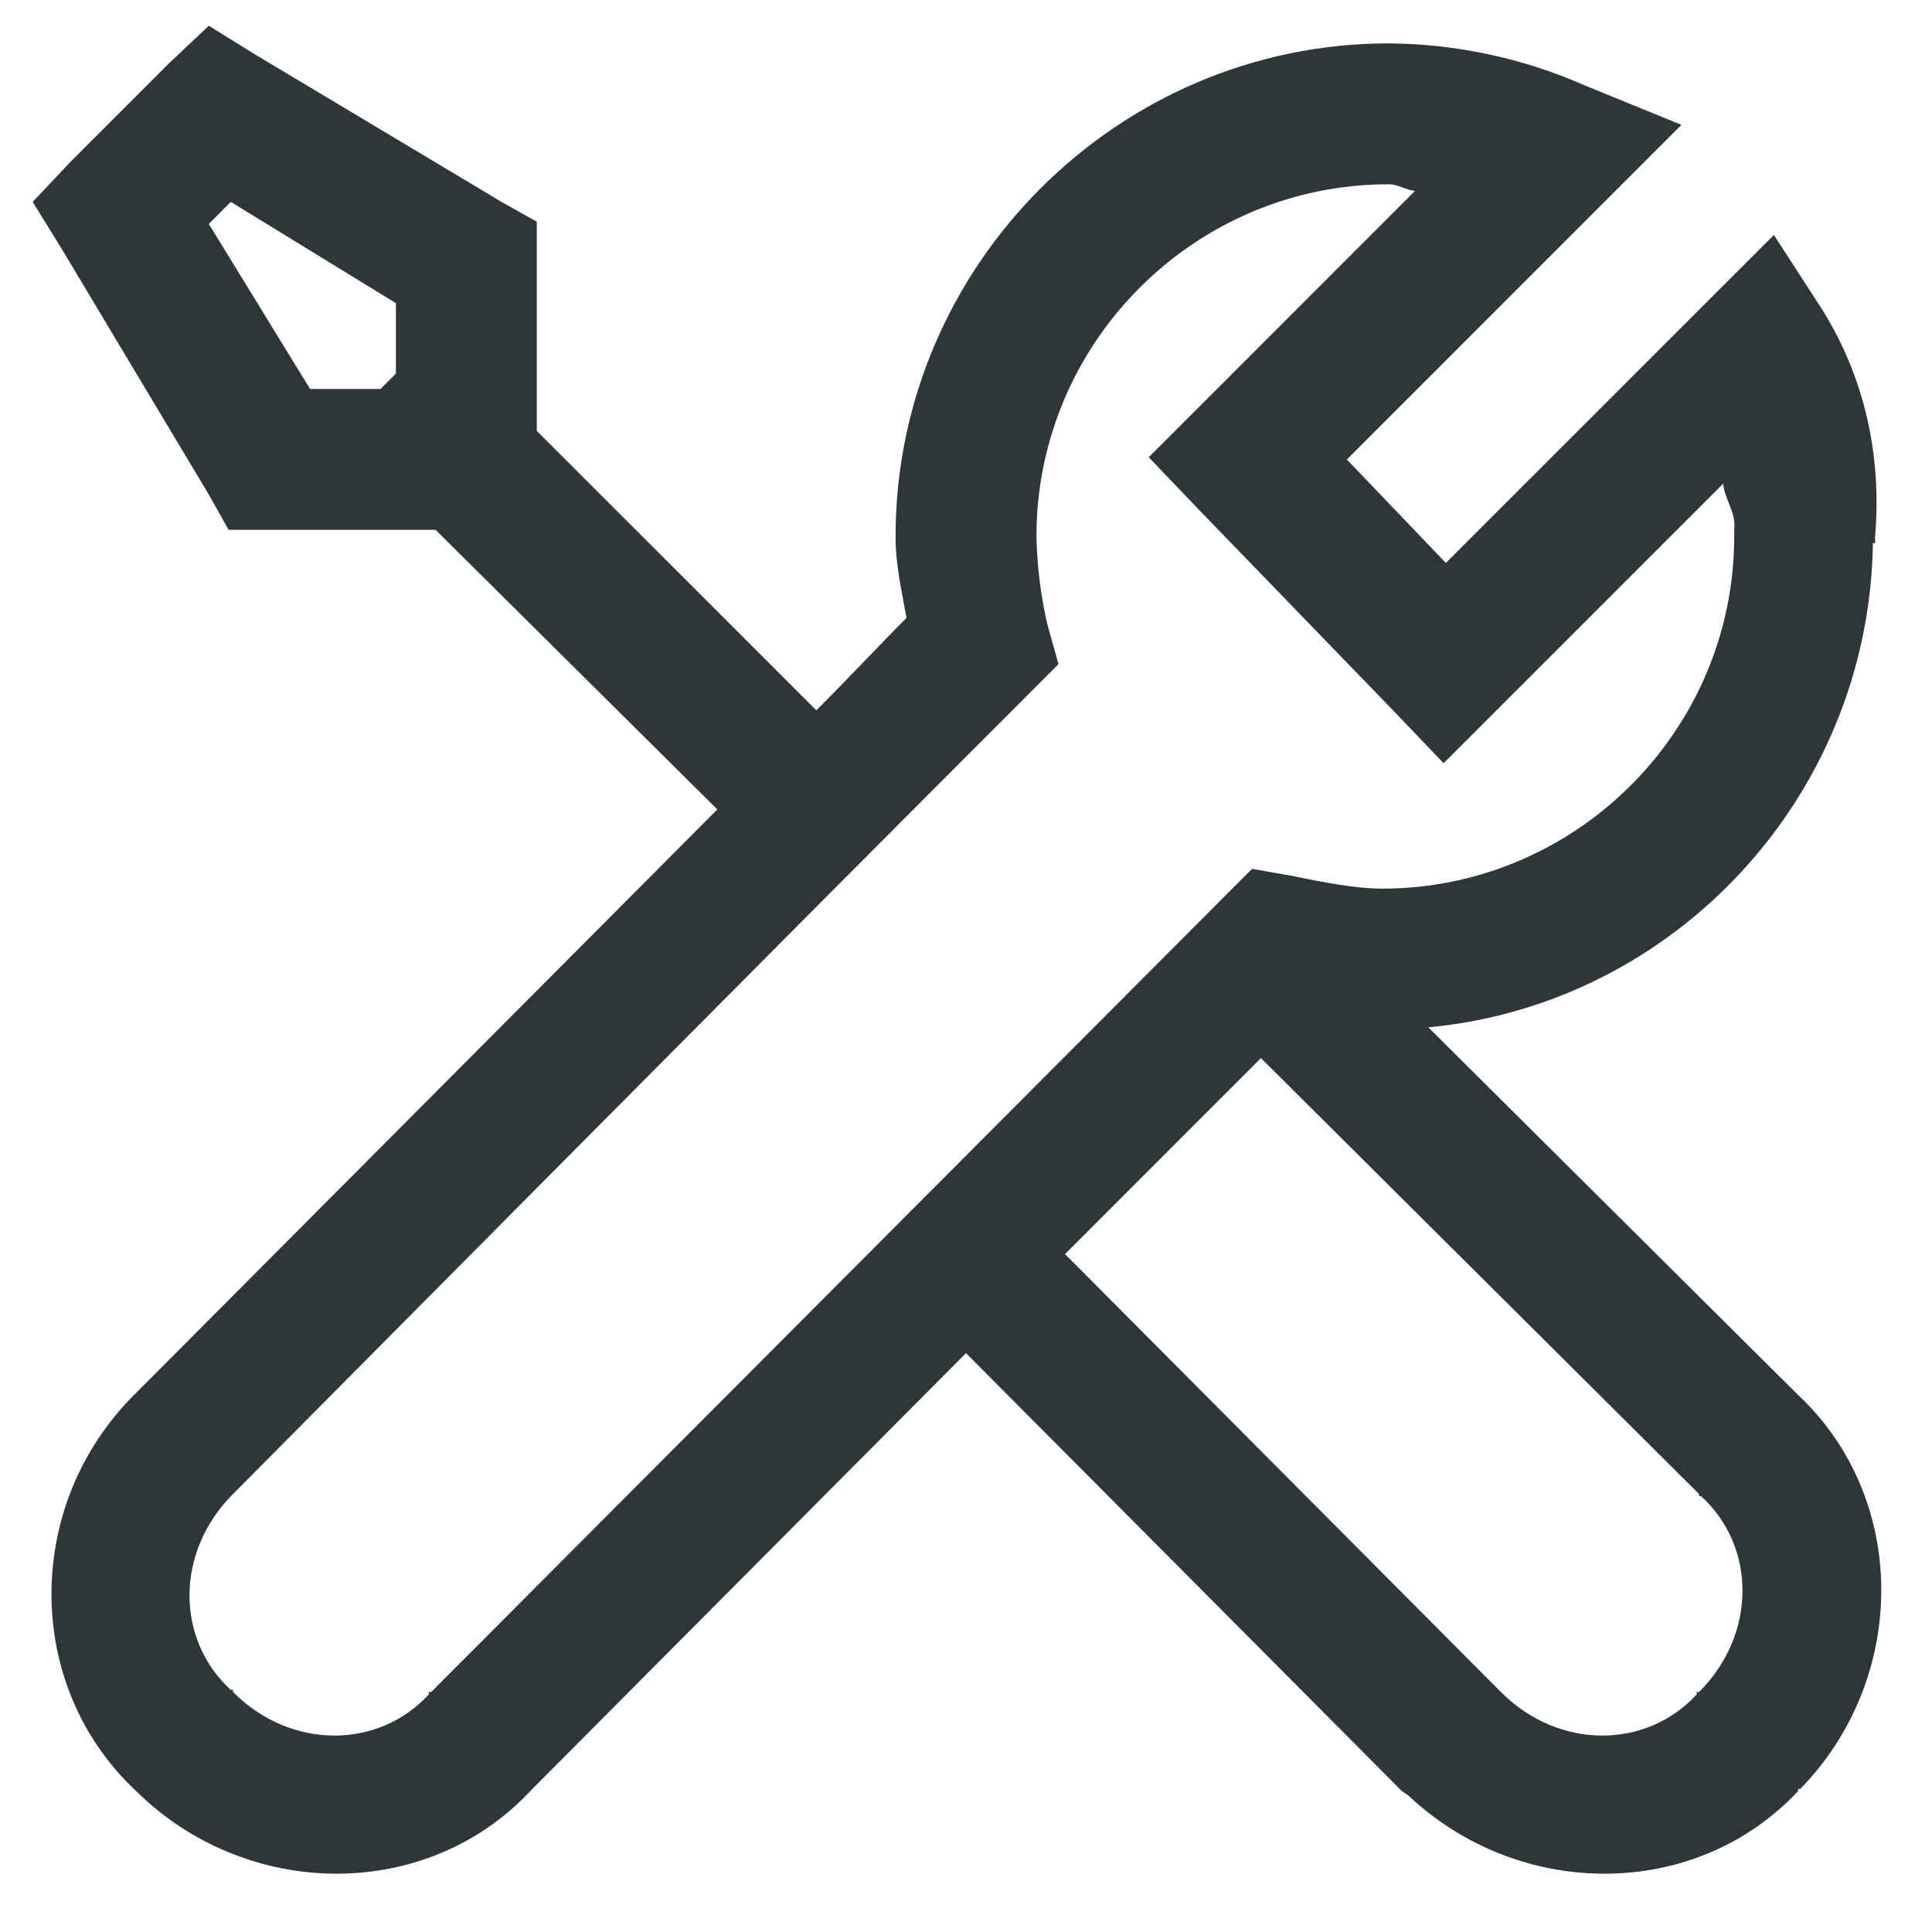 <svg width="24" height="24" viewBox="0 0 24 24" fill="none" xmlns="http://www.w3.org/2000/svg">
<path d="M2.594 0.32L2.101 0.785L0.871 2.015L0.406 2.508L0.761 3.082L2.594 6.144L2.84 6.582H5.411L8.911 10.055C5.784 13.196 1.805 17.188 1.665 17.329C0.294 18.699 0.292 20.944 1.692 22.25C3.059 23.6 5.288 23.635 6.587 22.25L6.614 22.222L12 16.809L17.415 22.25L17.496 22.305C18.87 23.6 21.055 23.617 22.336 22.25V22.223H22.363C23.703 20.852 23.717 18.624 22.336 17.328L22.308 17.301L17.743 12.762C20.815 12.475 23.221 9.881 23.266 6.746H23.293C23.296 6.729 23.293 6.709 23.293 6.691V6.664C23.378 5.653 23.16 4.685 22.637 3.847L22.036 2.919L17.961 6.993L16.731 5.708L20.887 1.551L19.684 1.06C18.917 0.722 18.088 0.545 17.25 0.539C13.886 0.539 11.125 3.301 11.125 6.664C11.125 7.03 11.204 7.347 11.261 7.676C10.879 8.059 10.592 8.373 10.141 8.824L6.668 5.352V2.754L6.23 2.508L3.168 0.676L2.594 0.32ZM17.25 2.289C17.372 2.289 17.458 2.361 17.578 2.371L14.27 5.68L14.871 6.309L17.332 8.852L17.933 9.481L21.406 6.008C21.424 6.209 21.567 6.356 21.543 6.582V6.664C21.543 9.074 19.578 11.039 17.168 11.039C16.847 11.039 16.457 10.964 16.02 10.875L15.554 10.793L15.226 11.121L5.356 21.019H5.328V21.047C4.707 21.727 3.619 21.744 2.895 21.019V20.992H2.867C2.187 20.371 2.17 19.283 2.895 18.559C3.226 18.226 9.648 11.75 12.793 8.606L13.149 8.25L13.011 7.758C12.928 7.399 12.883 7.032 12.875 6.664C12.875 4.254 14.84 2.289 17.25 2.289ZM2.867 2.508L4.918 3.766V4.641L4.727 4.832H3.852L2.594 2.782L2.867 2.508ZM15.664 13.144L21.106 18.559V18.586H21.132C21.813 19.207 21.83 20.295 21.106 21.019H21.078V21.047C20.457 21.727 19.369 21.744 18.645 21.019L13.23 15.579L15.664 13.144Z" fill="#2D3739"/>
</svg>
